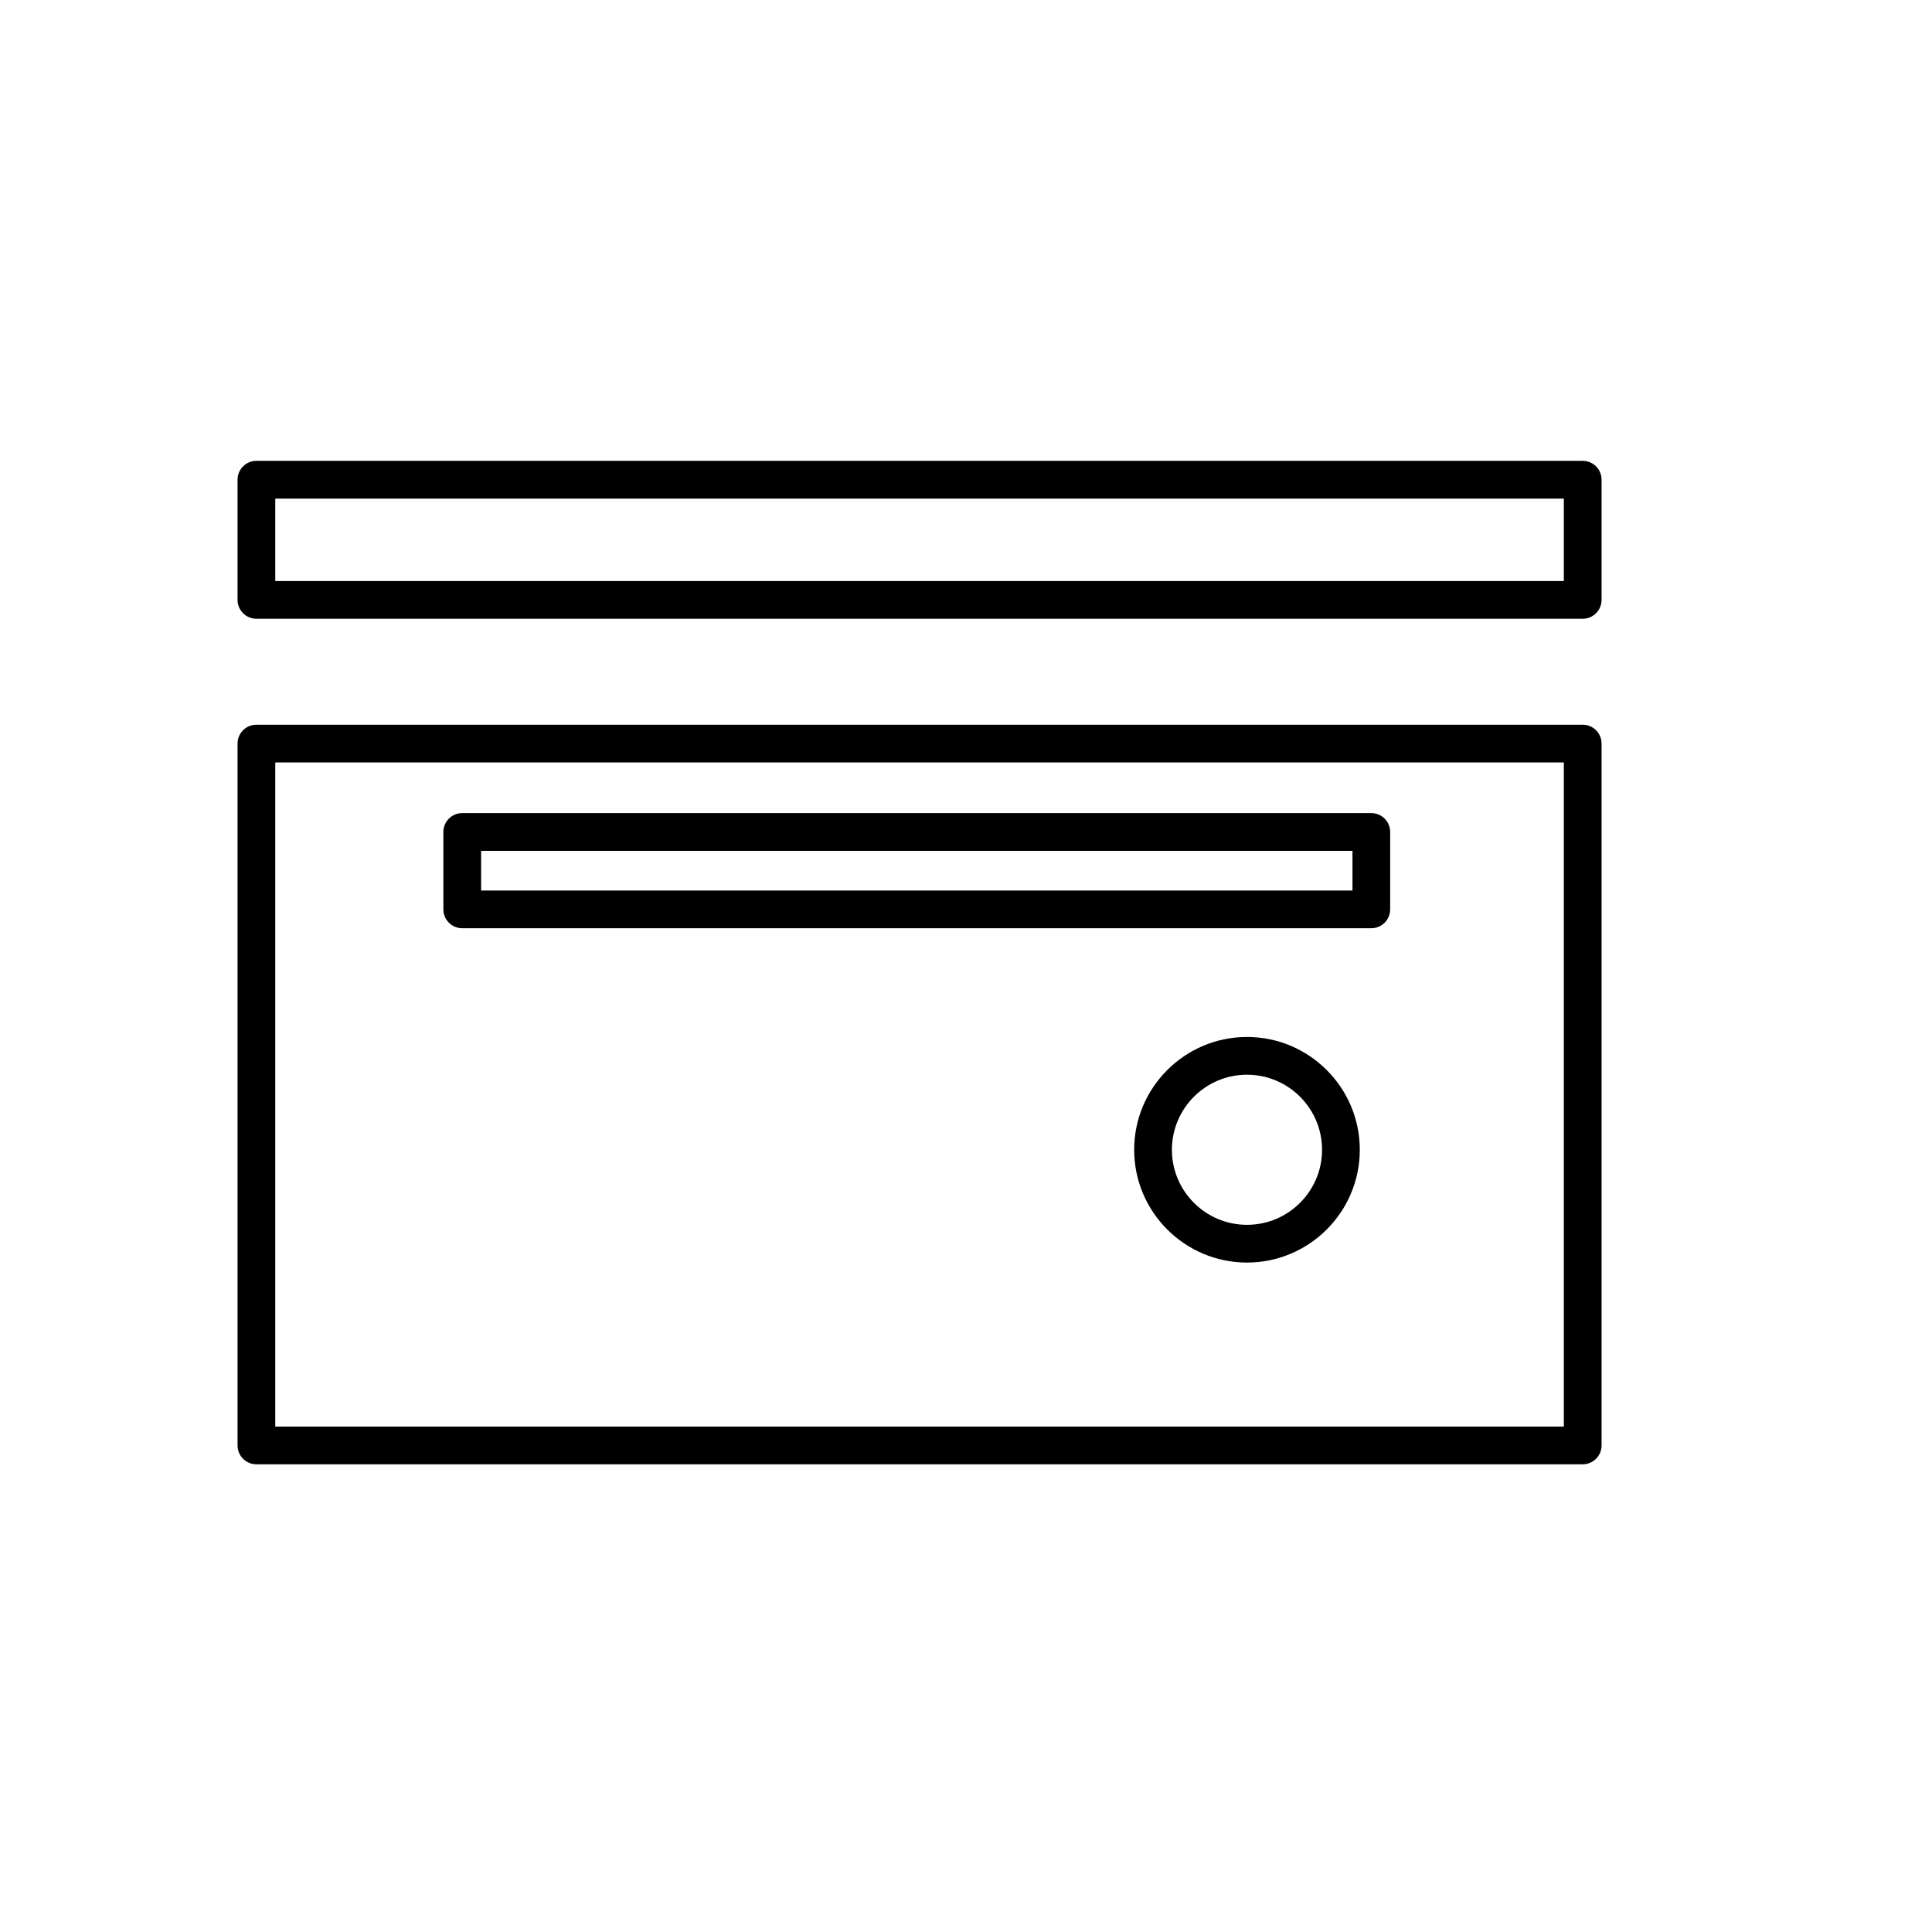 <?xml version="1.0" encoding="utf-8"?>
<!-- Generator: Adobe Illustrator 17.0.0, SVG Export Plug-In . SVG Version: 6.00 Build 0)  -->
<!DOCTYPE svg PUBLIC "-//W3C//DTD SVG 1.1//EN" "http://www.w3.org/Graphics/SVG/1.1/DTD/svg11.dtd">
<svg version="1.1" id="Capa_1" xmlns="http://www.w3.org/2000/svg" xmlns:xlink="http://www.w3.org/1999/xlink" x="0px" y="0px"
	 width="64px" height="64px" viewBox="0 0 64 64" enable-background="new 0 0 64 64" xml:space="preserve">
<path d="M8.494,20.497h43.935c0.345,0,0.625-0.28,0.625-0.625v-3.981c0-0.345-0.28-0.625-0.625-0.625H8.494
	c-0.345,0-0.625,0.28-0.625,0.625v3.981C7.869,20.217,8.149,20.497,8.494,20.497z M9.119,16.517h42.685v2.731H9.119V16.517z"/>
<path d="M8.494,48.507h43.935c0.345,0,0.625-0.28,0.625-0.625v-23.25c0-0.345-0.28-0.625-0.625-0.625H8.494
	c-0.345,0-0.625,0.28-0.625,0.625v23.25C7.869,48.227,8.149,48.507,8.494,48.507z M9.119,25.257h42.685v22H9.119V25.257z"/>
<path d="M45.427,26.935H15.312c-0.345,0-0.625,0.28-0.625,0.625v2.564c0,0.345,0.28,0.625,0.625,0.625h30.114
	c0.345,0,0.625-0.28,0.625-0.625V27.56C46.052,27.216,45.771,26.935,45.427,26.935z M44.802,29.5H15.938v-1.314h28.864V29.5z"/>
<path d="M41.308,34.351c-2.061,0-3.737,1.676-3.737,3.737c0,2.06,1.676,3.736,3.737,3.736c2.061,0,3.737-1.676,3.737-3.736
	C45.045,36.027,43.369,34.351,41.308,34.351z M41.308,40.574c-1.371,0-2.487-1.115-2.487-2.486c0-1.371,1.116-2.487,2.487-2.487
	s2.487,1.116,2.487,2.487C43.795,39.459,42.679,40.574,41.308,40.574z"/>
</svg>
